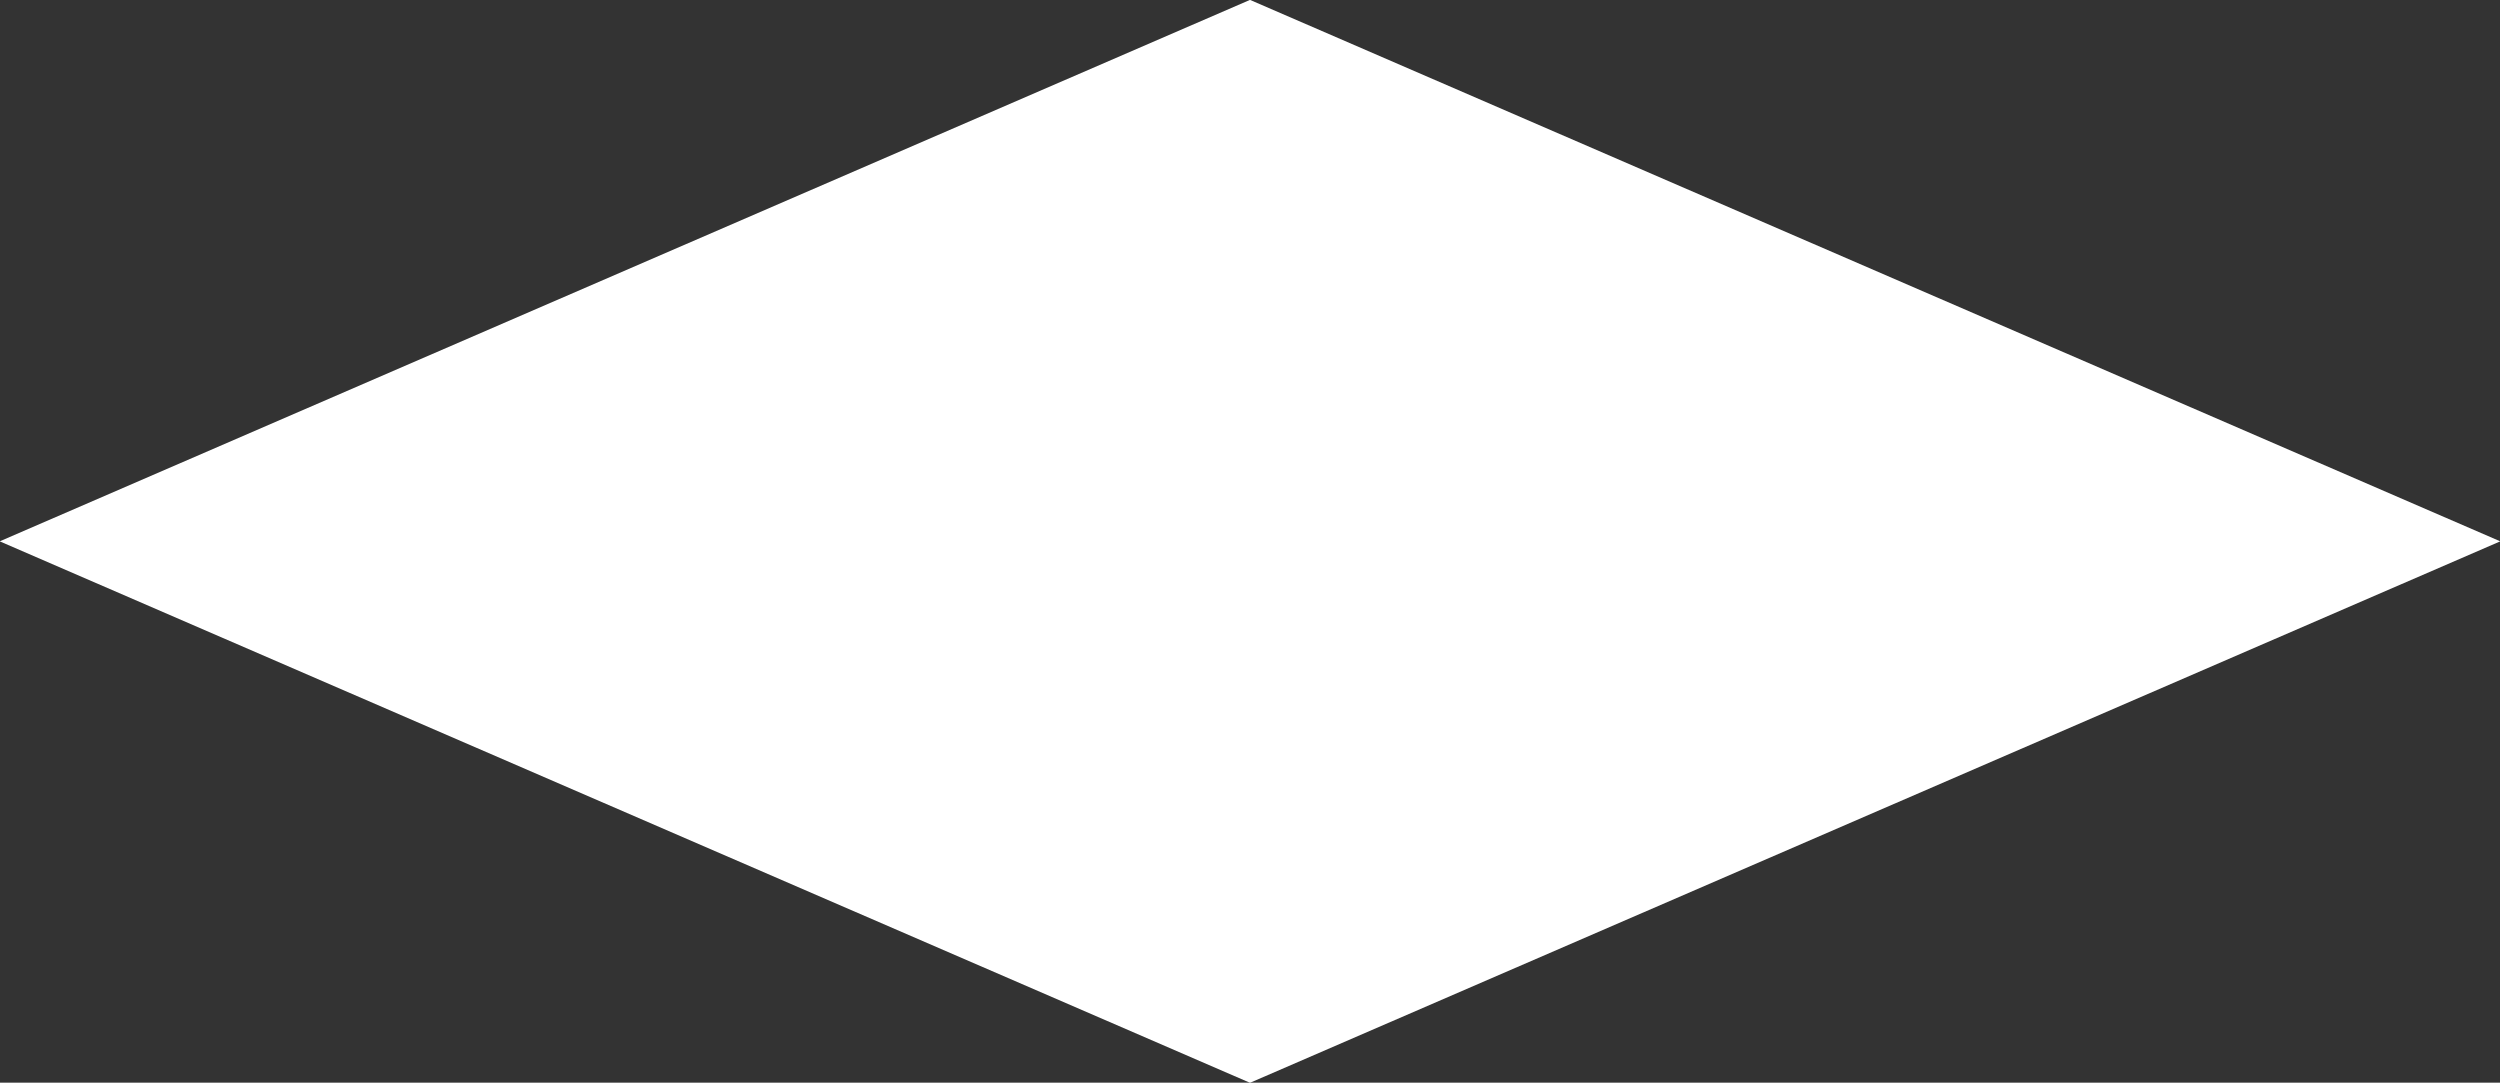 <svg 
 xmlns="http://www.w3.org/2000/svg"
 xmlns:xlink="http://www.w3.org/1999/xlink"
 width="127px" height="55px">
<rect width="100%" height="100%" fill="#333333" stroke="none"/>
<path fill-rule="evenodd"  fill="rgb(255, 255, 255)"
 d="M63.500,-0.006 L127.014,27.500 L63.500,55.006 L-0.014,27.500 L63.500,-0.006 Z"/>
</svg>